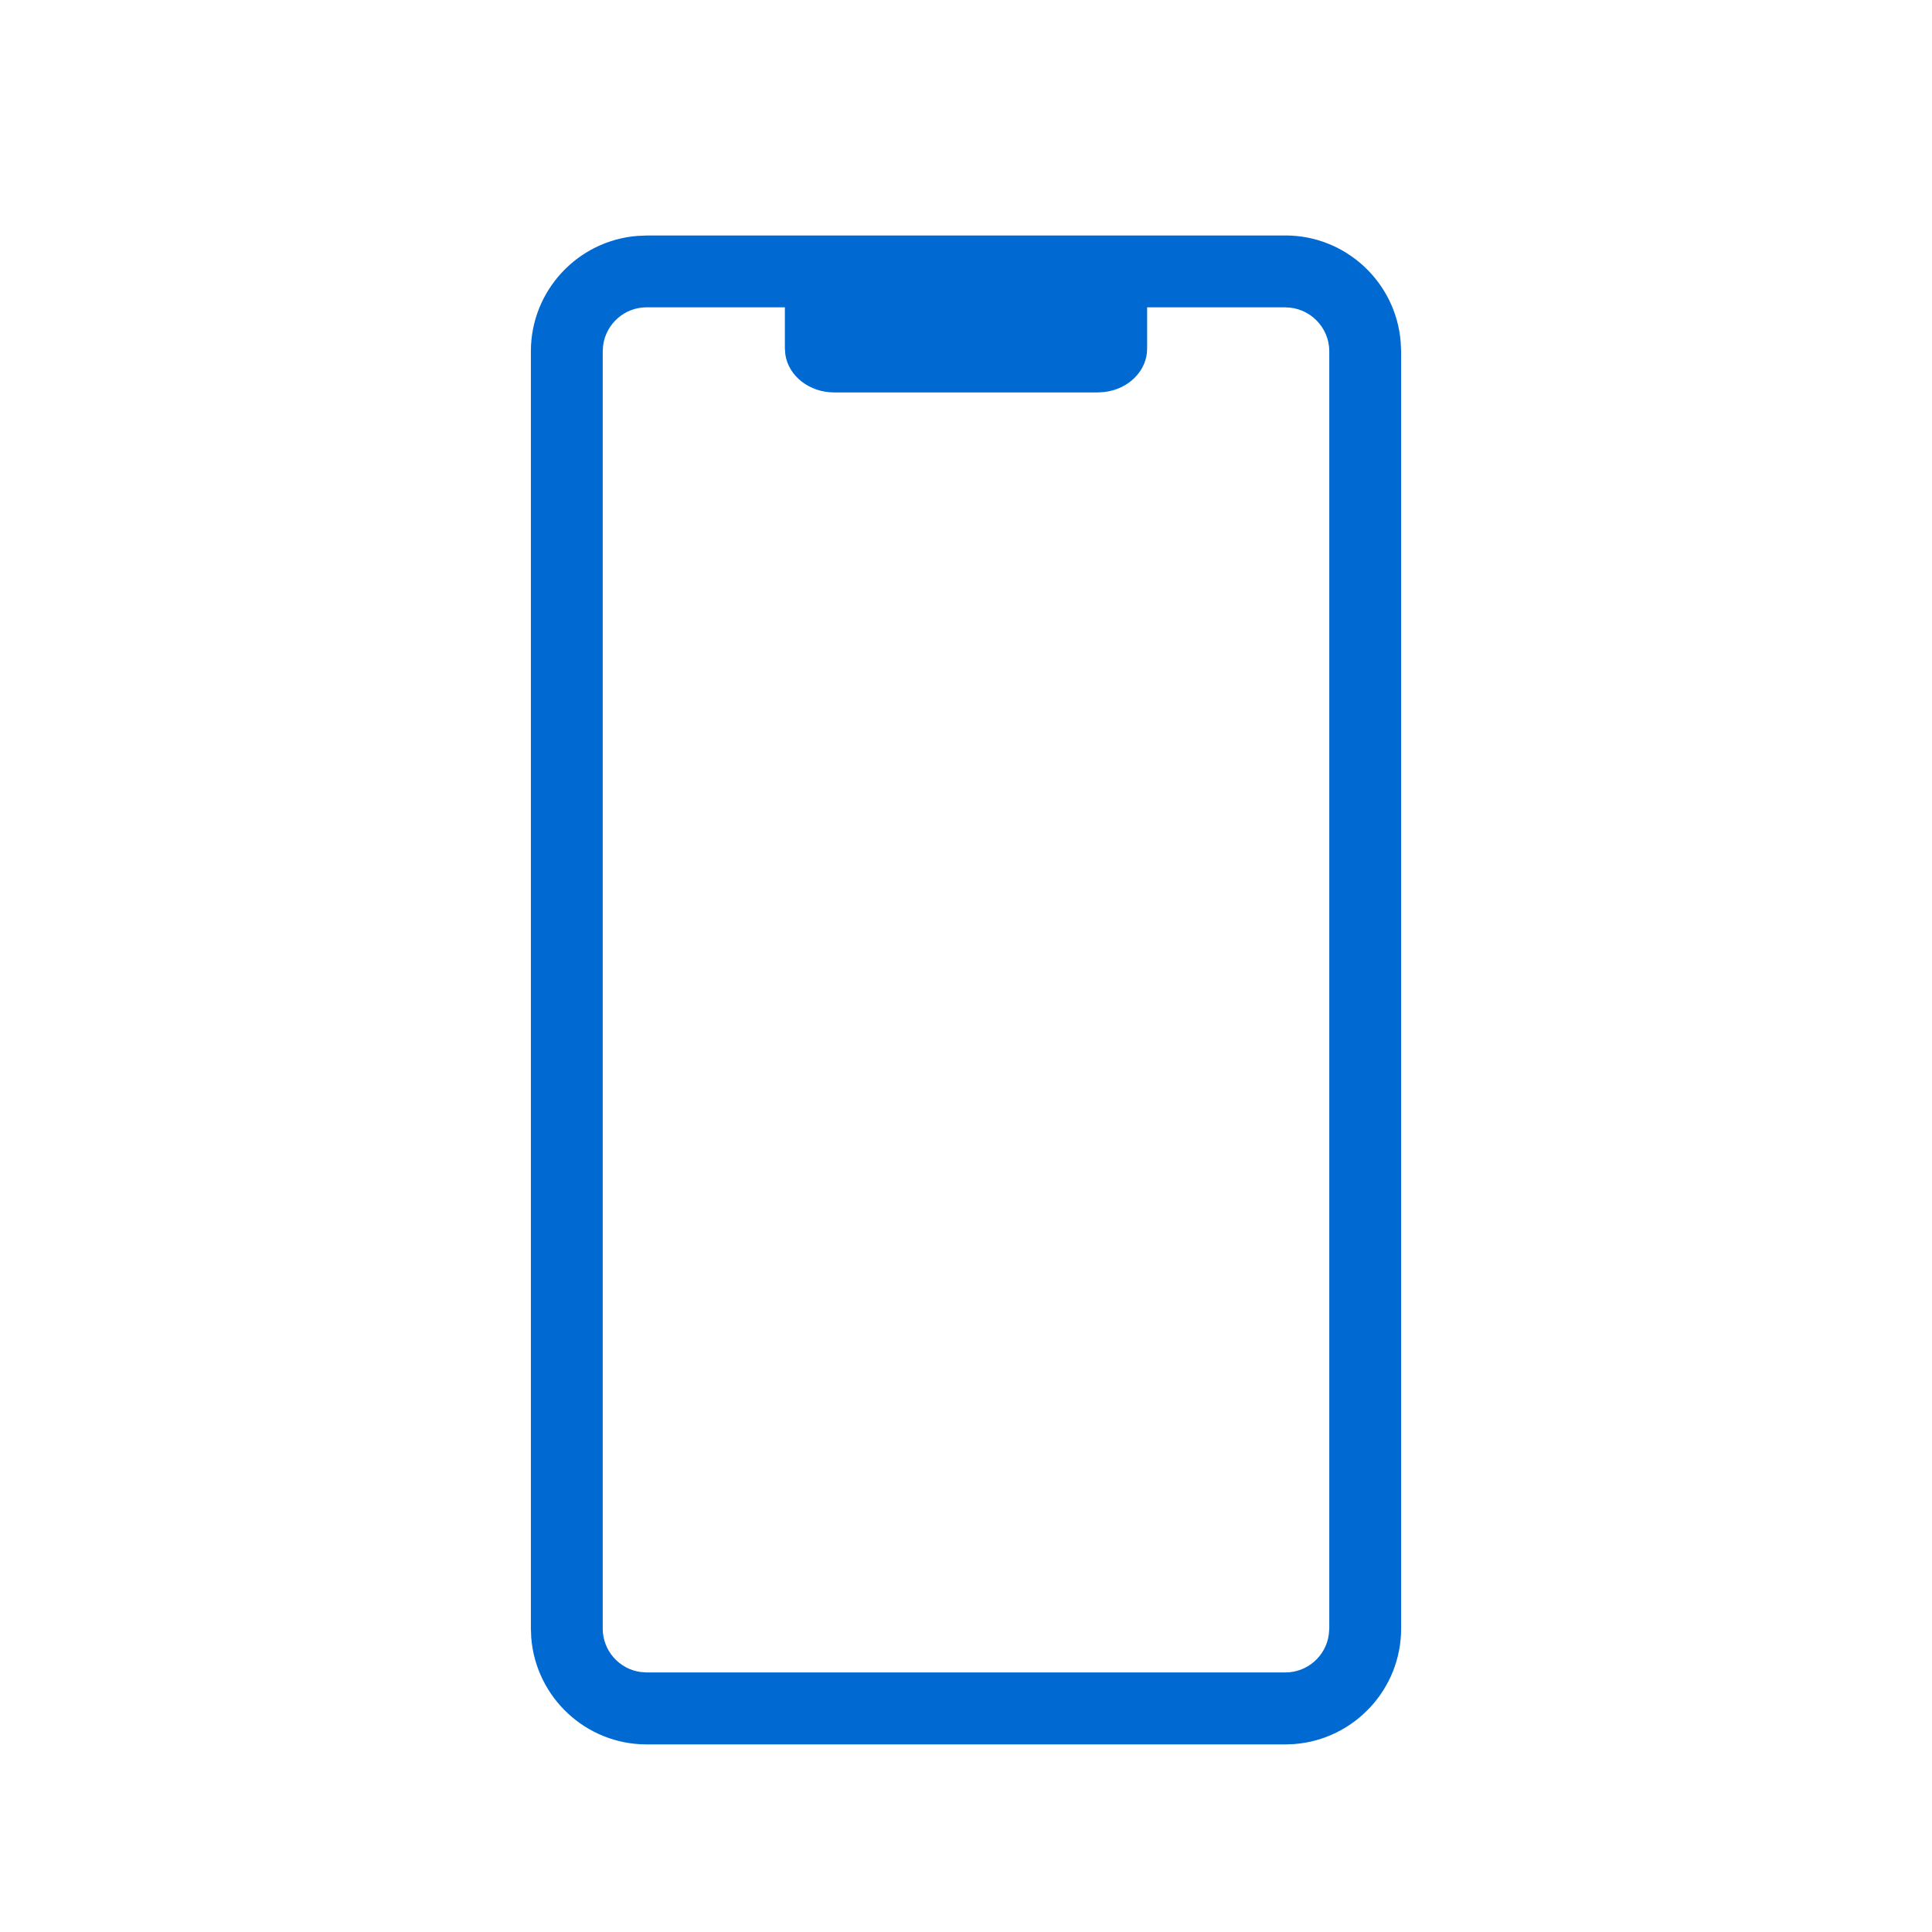 <svg xmlns="http://www.w3.org/2000/svg" width="32" height="32" viewBox="0 0 32 32">
    <path fill="#0069D2" fill-rule="evenodd" d="M21.29 3.9c1.006 0 1.834.78 1.91 1.769l.007.15v21.156c0 1.007-.78 1.835-1.768 1.912l-.15.006H10.711c-1.007 0-1.835-.78-1.912-1.768l-.006-.15V5.818c0-1.007.78-1.835 1.768-1.911l.15-.006h10.578zm0 1.19H19v.686c0 .366-.308.67-.707.717l-.111.007h-4.364c-.414 0-.756-.272-.81-.626L13 5.776V5.09h-2.29c-.367 0-.672.274-.72.629l-.007.098v21.157c0 .368.275.673.63.72l.098.007h10.578c.368 0 .673-.274.72-.628l.008-.099V5.818c0-.4-.327-.727-.728-.727z"/>
</svg>
